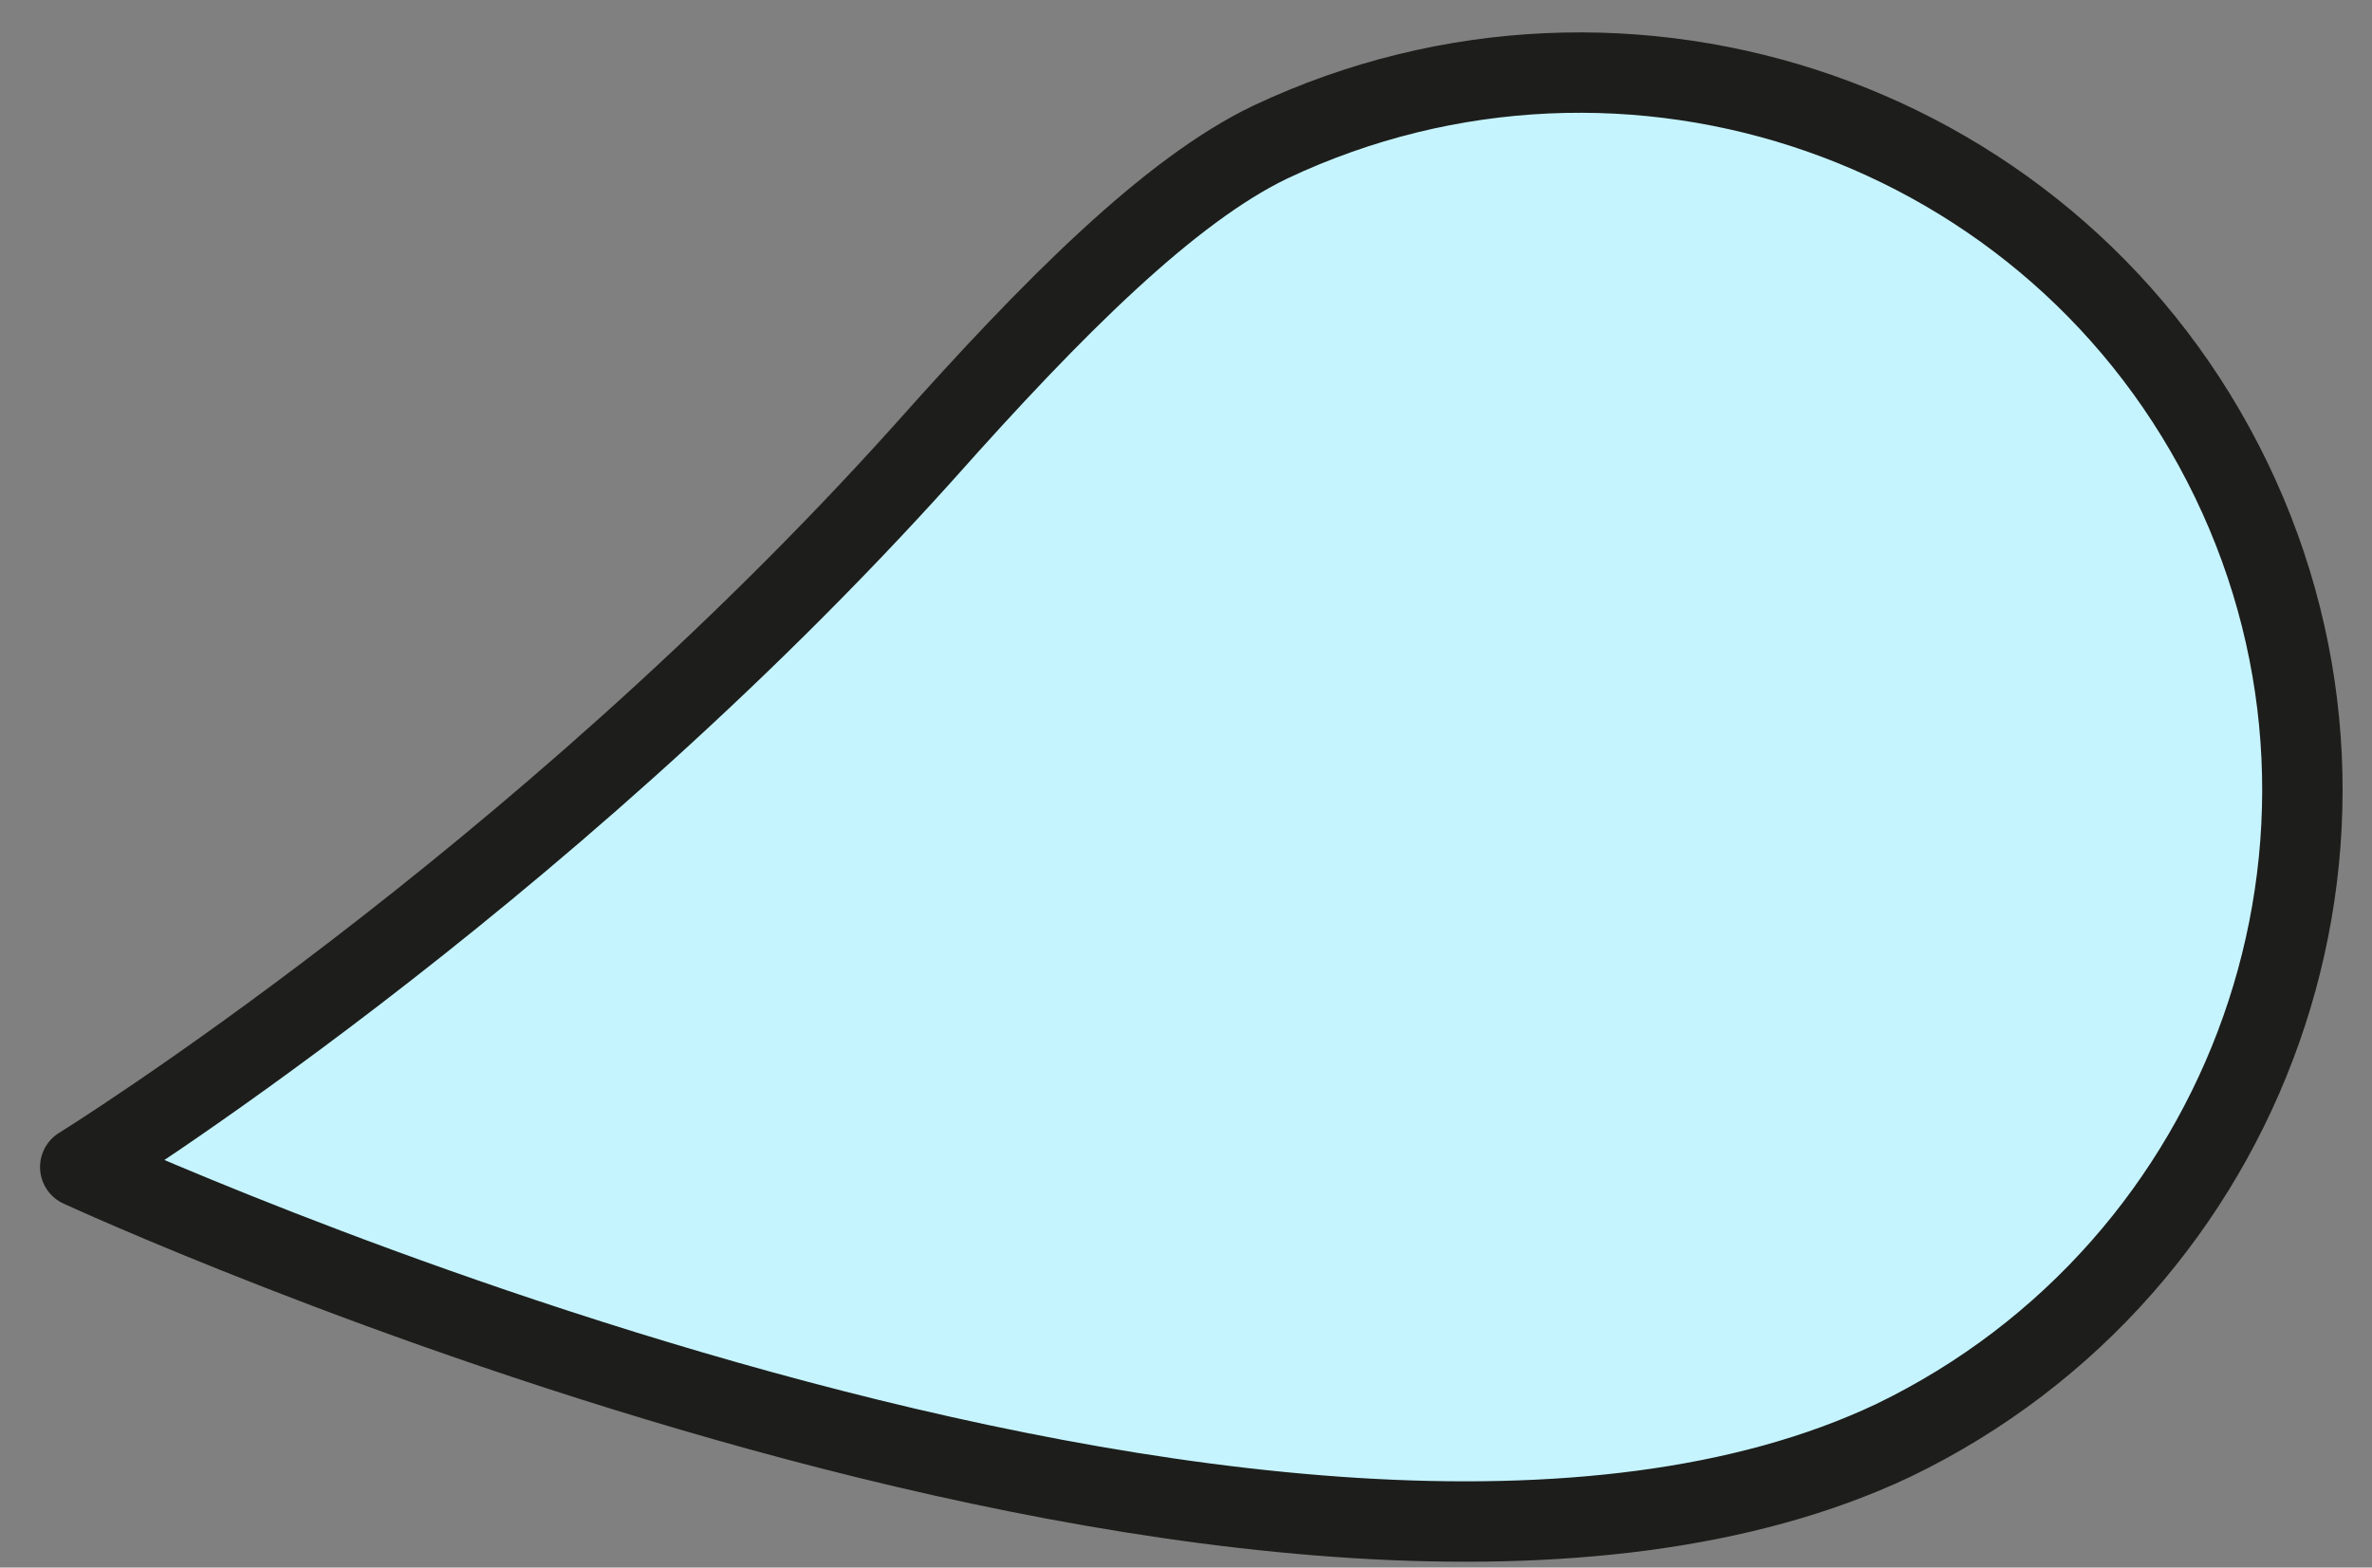 <?xml version="1.0" encoding="UTF-8"?> <svg xmlns="http://www.w3.org/2000/svg" width="59" height="39" viewBox="0 0 59 39" fill="none"><rect x="0" y="0" width="59" height="39" fill="#808080" stroke="none"/> <path d="M31.596 3.535C29.096 4.735 26.196 7.635 22.996 11.235C13.296 22.035 1.996 29.035 1.996 29.035C1.996 29.035 32.096 42.935 47.096 35.835C55.996 31.535 59.796 20.835 55.496 11.935C51.196 3.035 40.496 -0.665 31.596 3.535Z" fill="#C5F4FF" stroke="#1D1D1B" stroke-width="2" stroke-miterlimit="10" stroke-linecap="round" stroke-linejoin="round"></path> </svg> 
